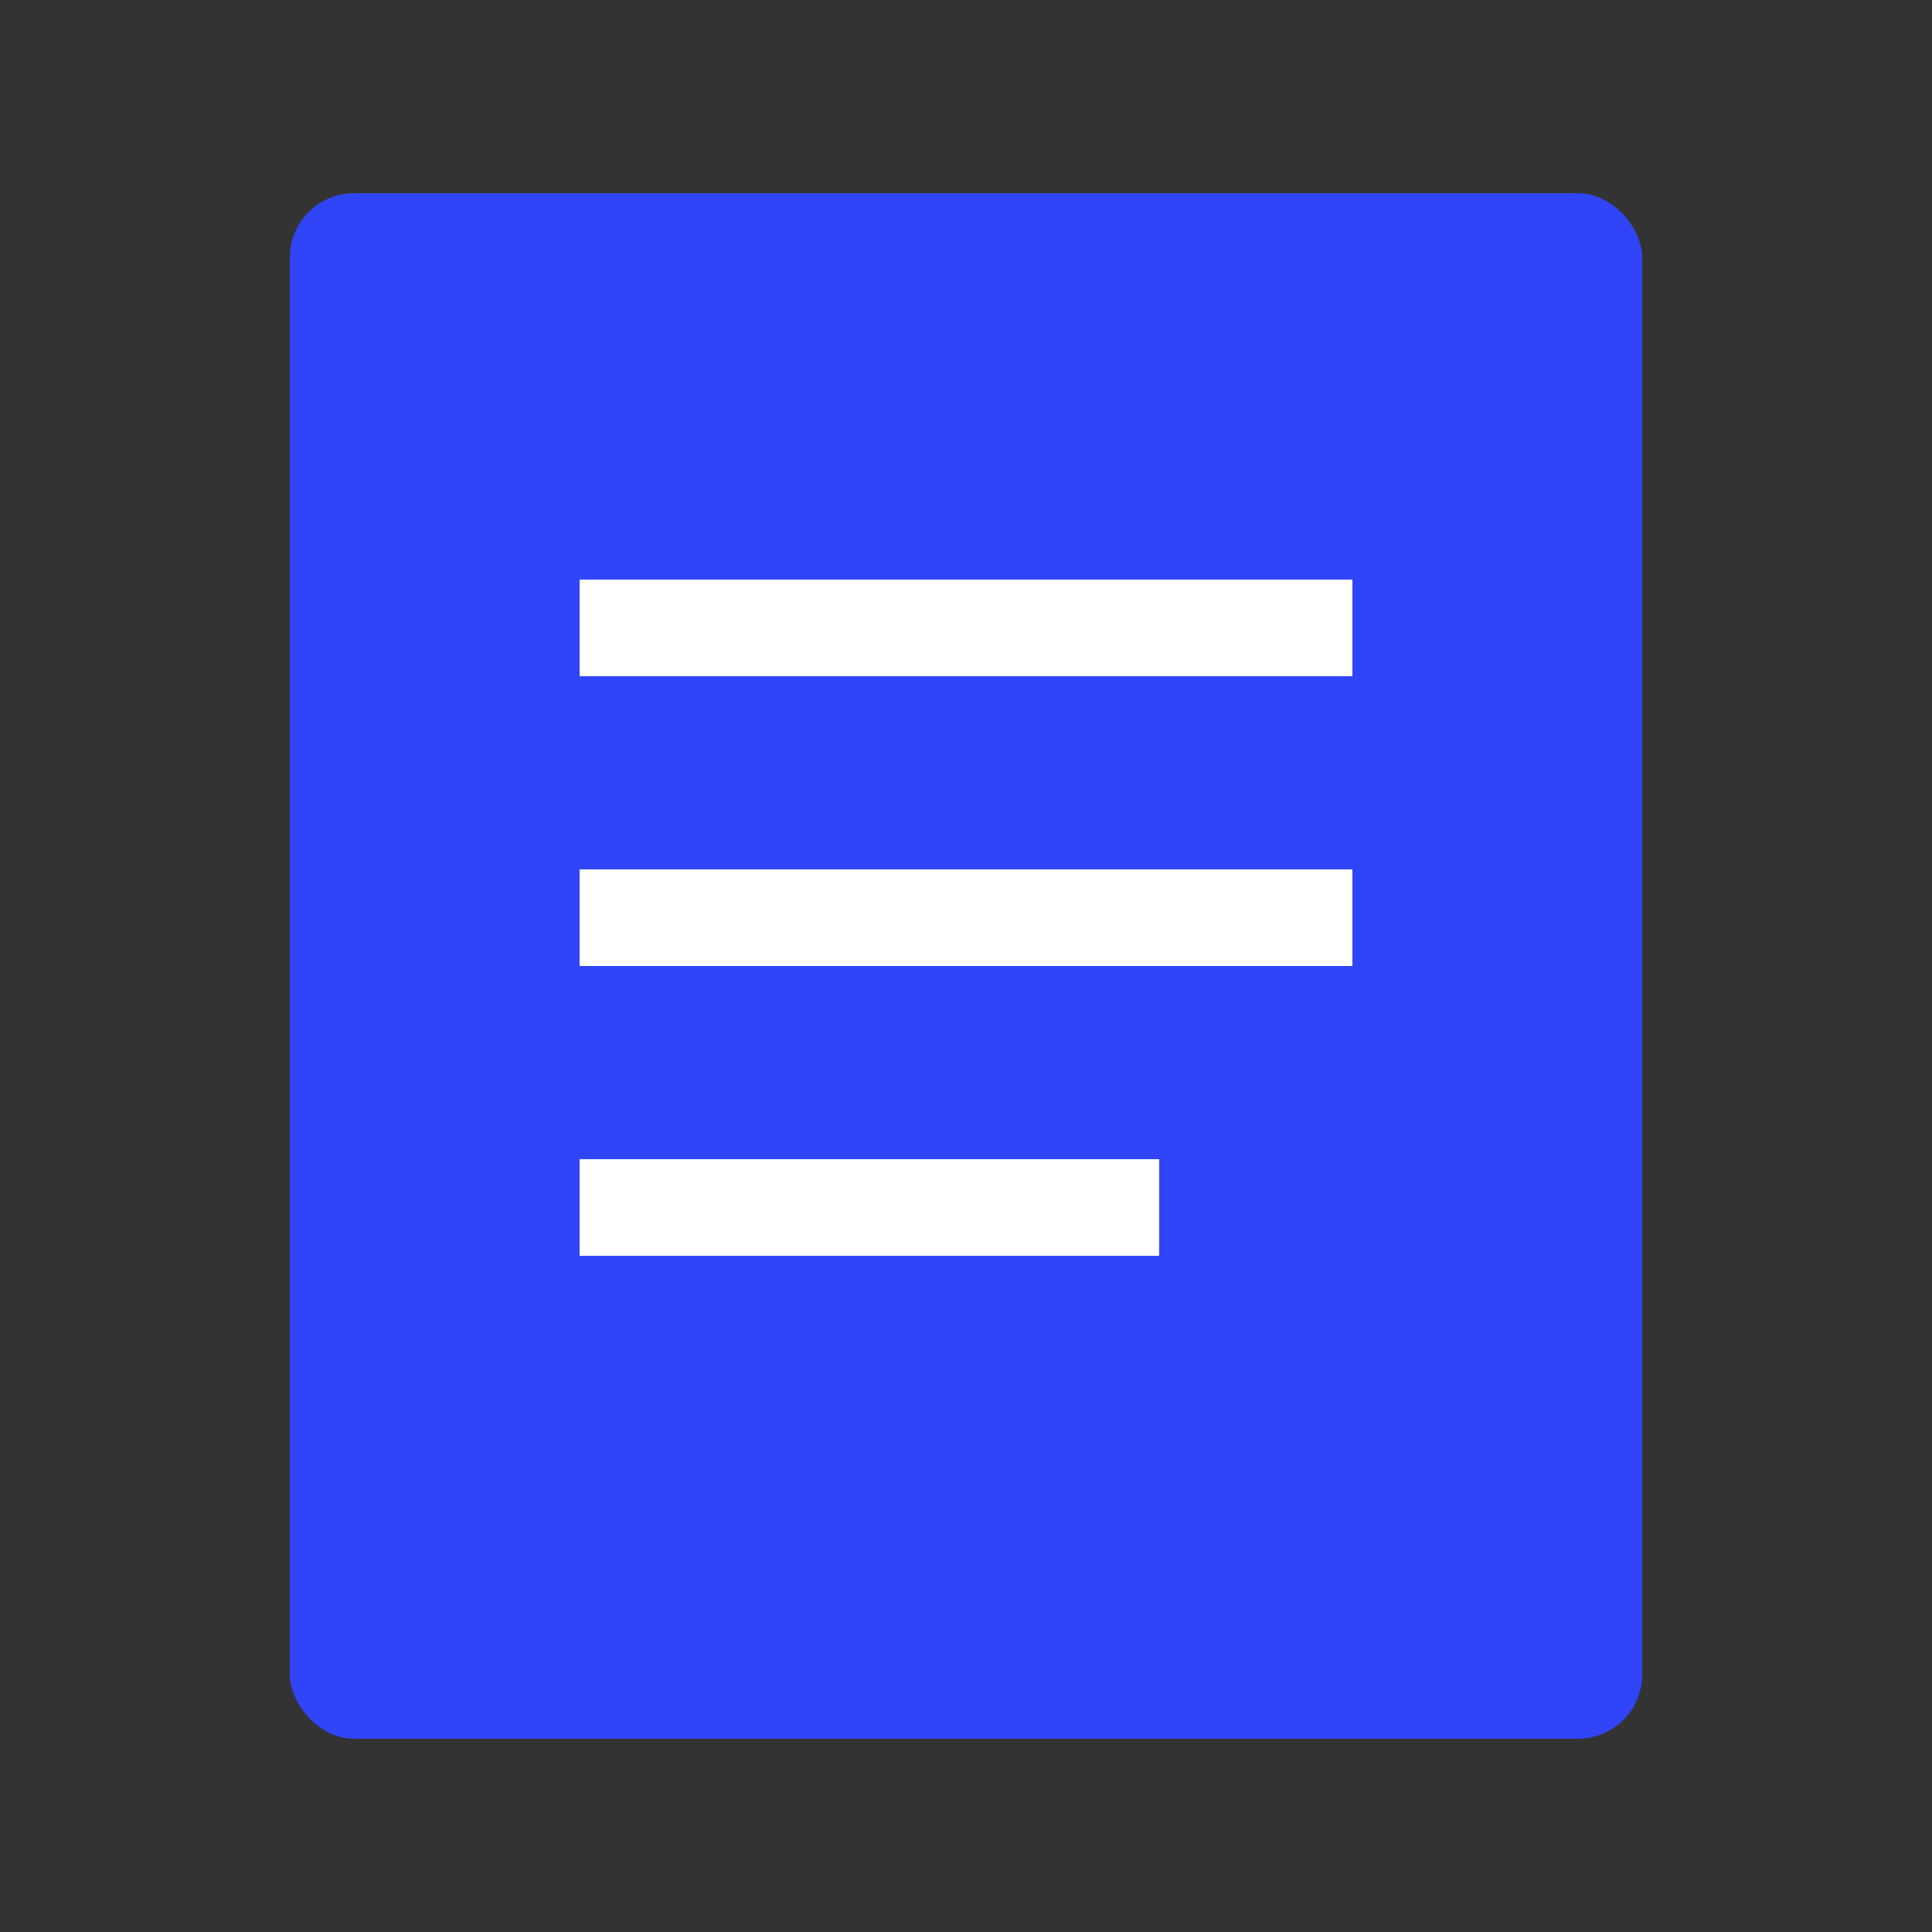<svg fill="none" height="60" viewBox="0 0 60 60" width="60" xmlns="http://www.w3.org/2000/svg" xmlns:xlink="http://www.w3.org/1999/xlink"><rect x="0" y="0" width="60" height="60" fill="#333333" stroke="none"/><clipPath id="a"><path d="m0 0h60v60h-60z"/></clipPath><g clip-path="url(#a)"><rect fill="#3045f8" height="48" rx="2" width="42" x="9" y="6"/><g fill="#fff"><path d="m18 18h24v3h-24z"/><path d="m18 27h24v3h-24z"/><path d="m18 36h18v3h-18z"/></g></g></svg>